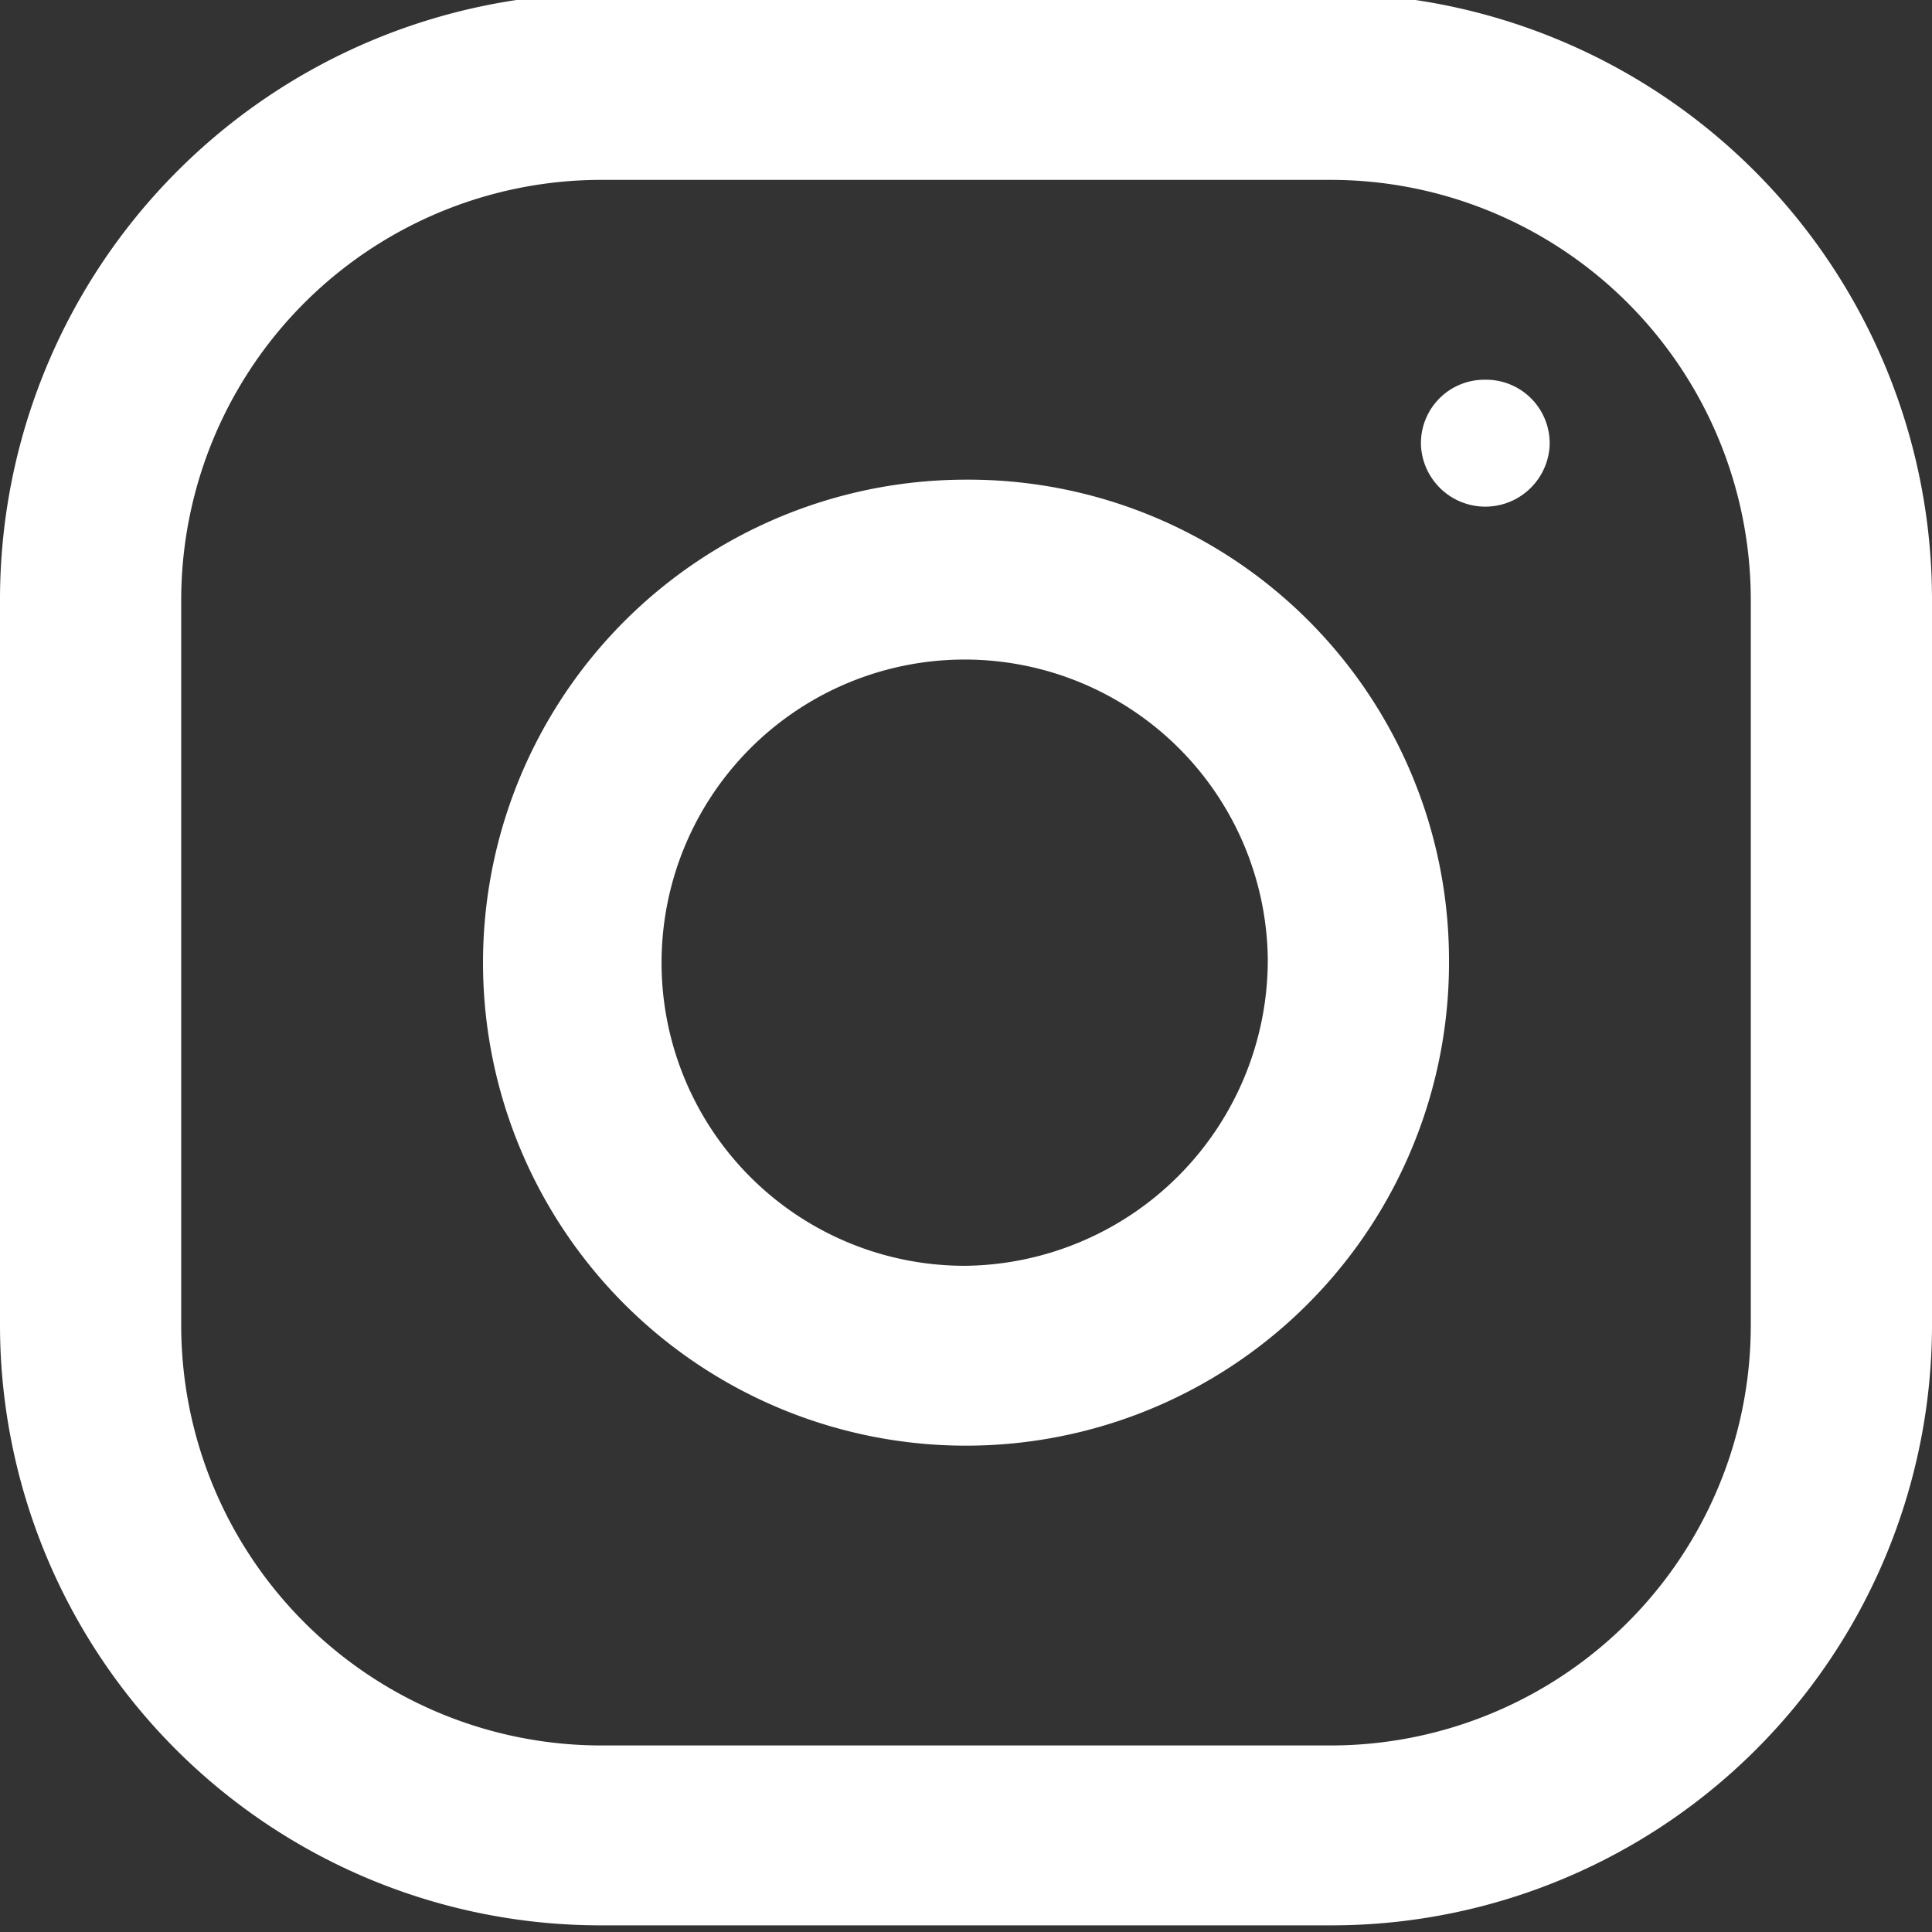 <svg xmlns="http://www.w3.org/2000/svg" width="29" height="29" viewBox="0 0 29 29">
  <rect x="0" y="0" width="29" height="29" fill="#333333" stroke="none"/>
  <defs>
    <style>
      .cls-1 {
        fill: #fff;
        fill-rule: evenodd;
      }
    </style>
  </defs>
  <path id="sns-icn_instagram.svg" class="cls-1" d="M1965.94,11684.7h-10.88a9.1,9.1,0,0,0-9.06,9.1v10.9a9.014,9.014,0,0,0,9.06,9h10.88a9.014,9.014,0,0,0,9.06-9v-10.9A9.1,9.1,0,0,0,1965.94,11684.7Zm6.34,20a6.308,6.308,0,0,1-6.34,6.3h-10.88a6.308,6.308,0,0,1-6.34-6.3v-10.9a6.308,6.308,0,0,1,6.34-6.3h10.88a6.308,6.308,0,0,1,6.34,6.3v10.9Zm-11.78-12.7a7.25,7.25,0,1,0,7.25,7.2A7.213,7.213,0,0,0,1960.5,11692Zm0,11.8a4.55,4.55,0,1,1,4.53-4.6A4.593,4.593,0,0,1,1960.5,11703.8Zm7.79-13.3a0.954,0.954,0,0,1,.97,1,0.967,0.967,0,0,1-1.93,0A0.952,0.952,0,0,1,1968.29,11690.5Z" transform="translate(-1946 -11684.8)"/>
</svg>
